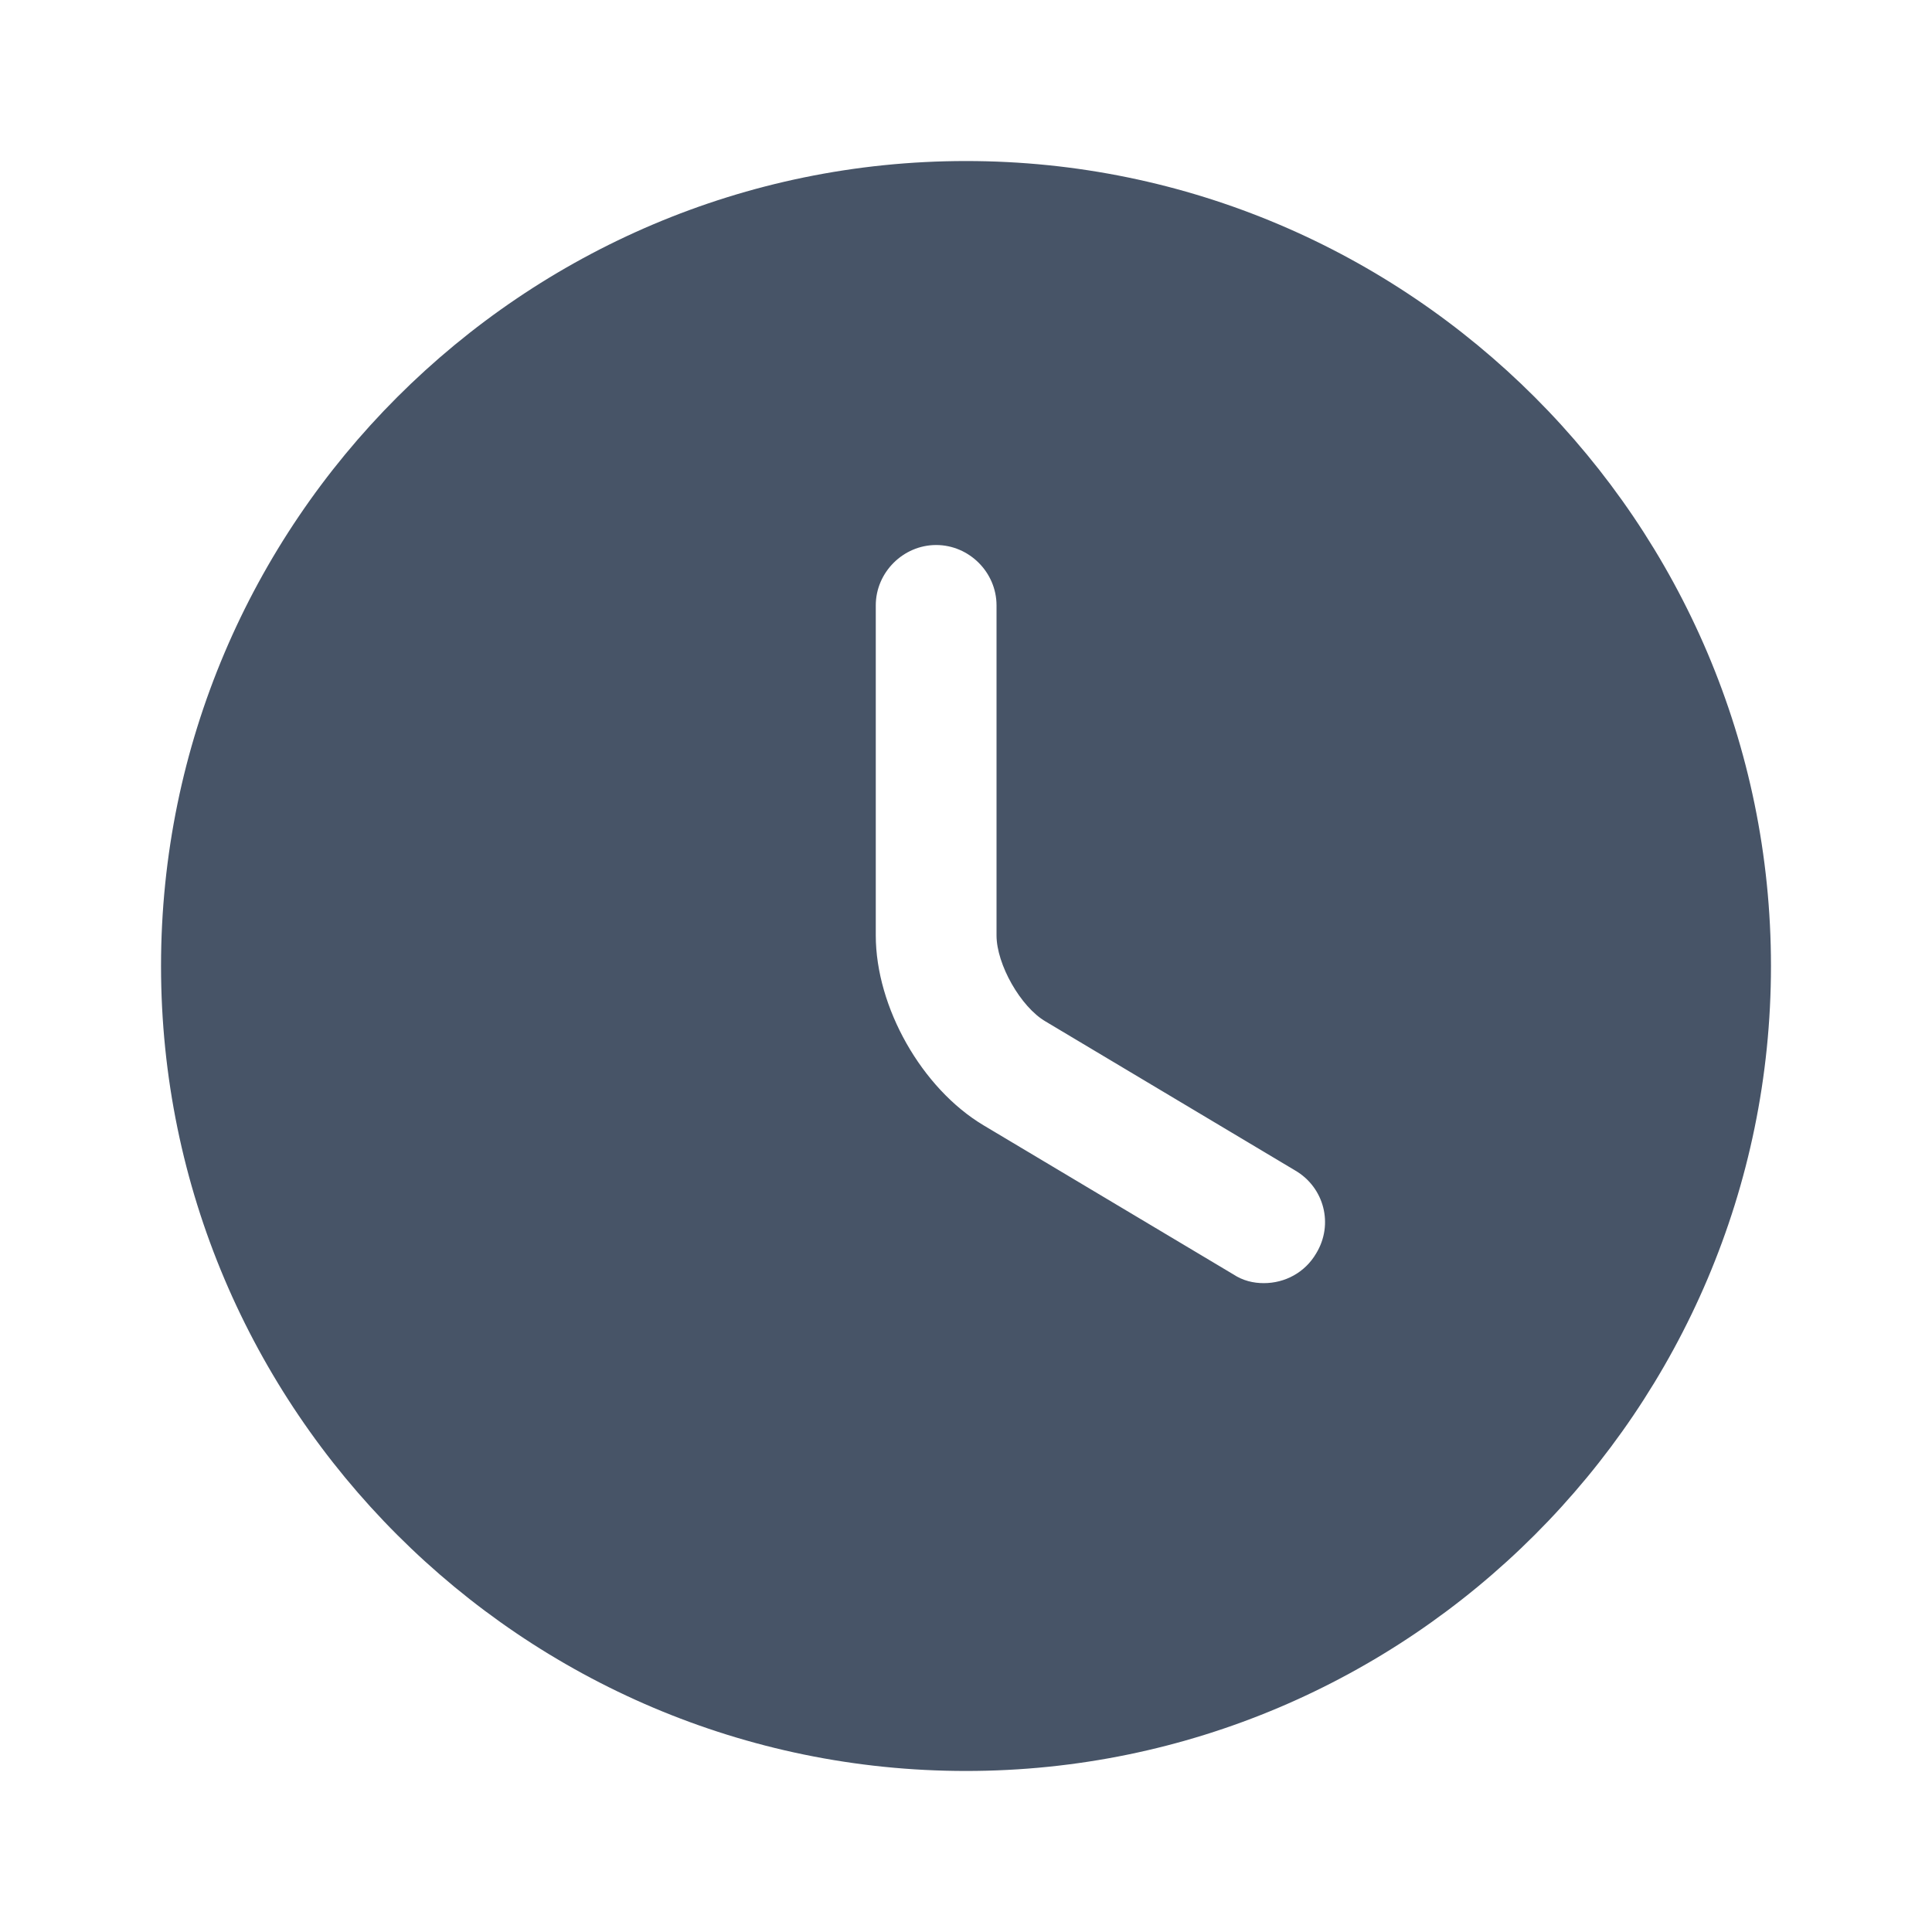 <svg width="20" height="20" viewBox="0 0 20 20" fill="none" xmlns="http://www.w3.org/2000/svg">
<path d="M10 1.667C5.408 1.667 1.667 5.408 1.667 10C1.667 14.592 5.408 18.333 10 18.333C14.591 18.333 18.333 14.592 18.333 10C18.333 5.408 14.591 1.667 10 1.667ZM13.625 12.975C13.508 13.175 13.3 13.283 13.083 13.283C12.975 13.283 12.867 13.258 12.767 13.192L10.183 11.65C9.541 11.267 9.066 10.425 9.066 9.683V6.267C9.066 5.925 9.35 5.642 9.691 5.642C10.033 5.642 10.316 5.925 10.316 6.267V9.683C10.316 9.983 10.566 10.425 10.825 10.575L13.408 12.117C13.708 12.292 13.808 12.675 13.625 12.975Z" fill="#475467"/>
</svg>
